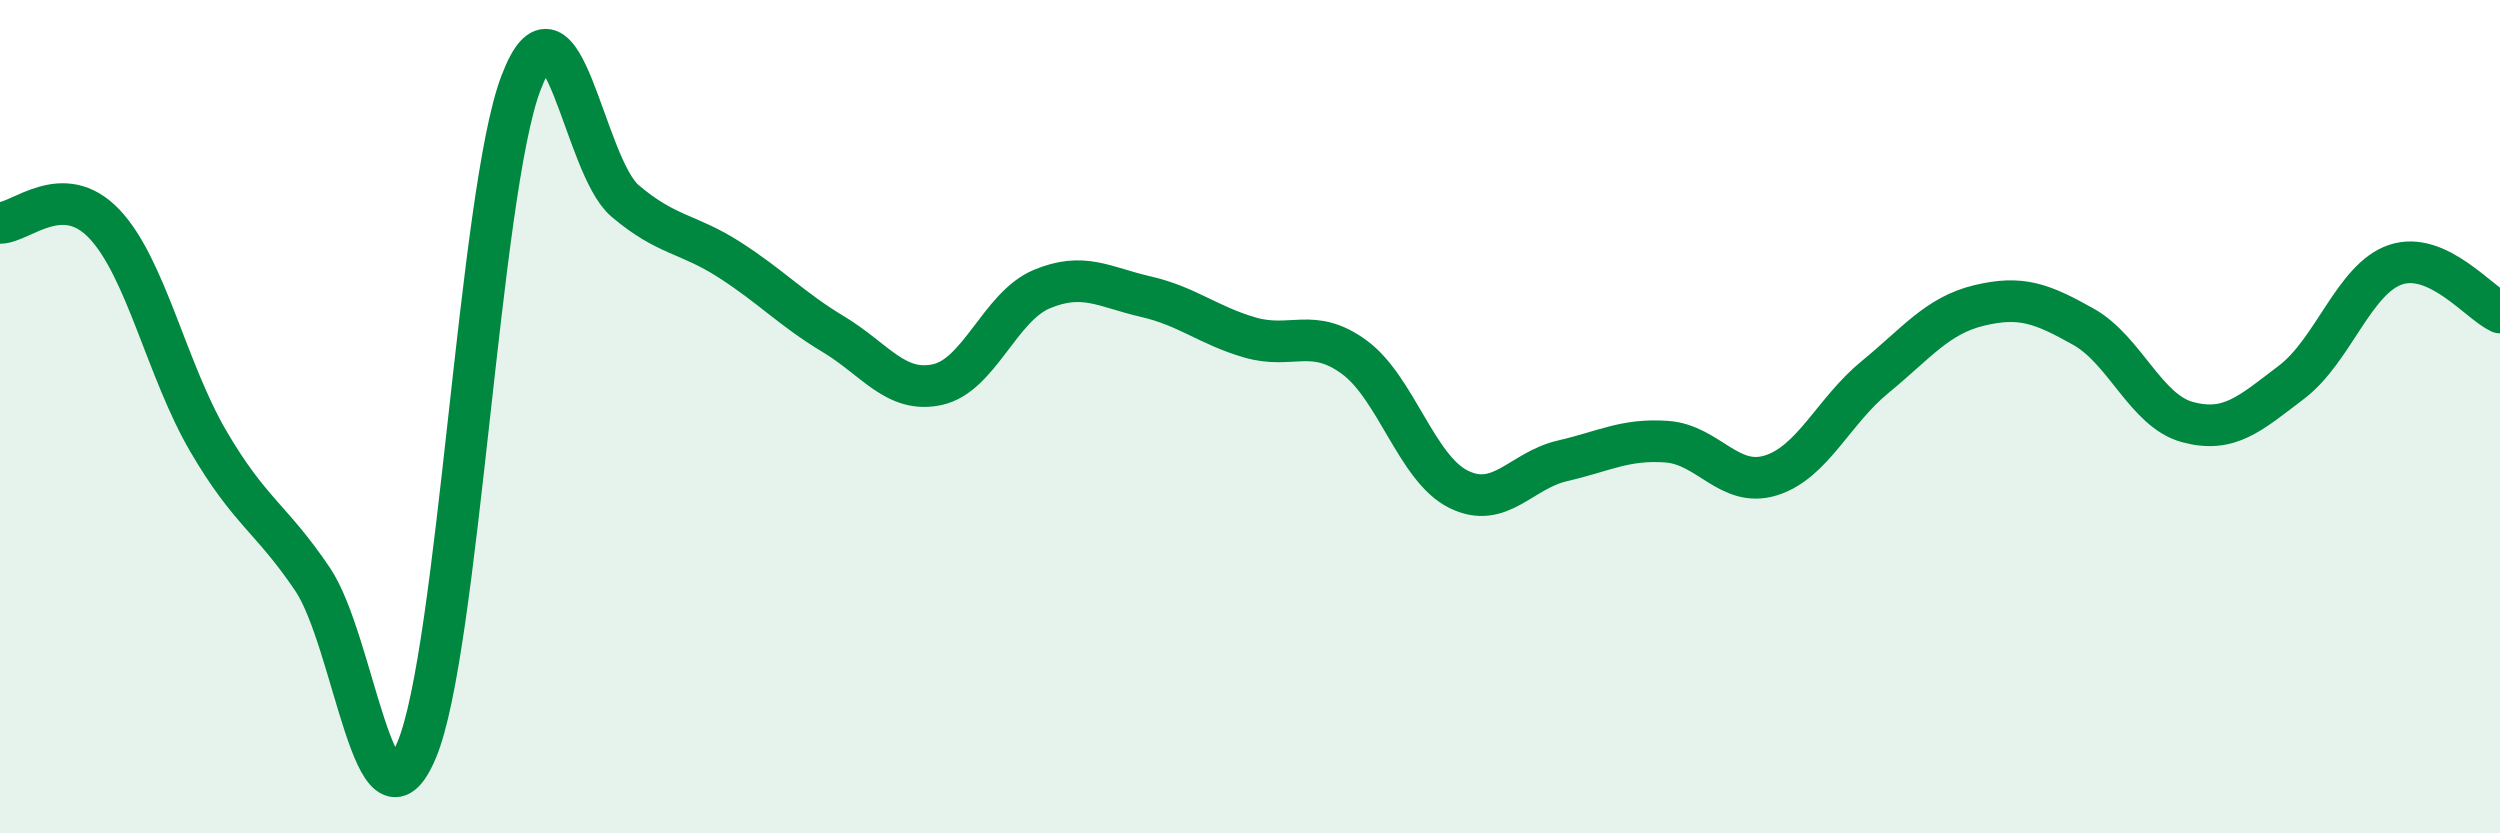 
    <svg width="60" height="20" viewBox="0 0 60 20" xmlns="http://www.w3.org/2000/svg">
      <path
        d="M 0,5.35 C 0.5,5.35 1.5,4.32 2.5,5.37 C 3.5,6.42 4,8.88 5,10.59 C 6,12.3 6.5,12.42 7.5,13.9 C 8.5,15.38 9,20.38 10,18 C 11,15.62 11.5,4.64 12.5,2 C 13.5,-0.64 14,3.97 15,4.82 C 16,5.67 16.5,5.59 17.5,6.23 C 18.5,6.87 19,7.42 20,8.02 C 21,8.62 21.5,9.45 22.5,9.23 C 23.5,9.01 24,7.36 25,6.94 C 26,6.52 26.5,6.89 27.5,7.12 C 28.5,7.35 29,7.81 30,8.1 C 31,8.39 31.5,7.84 32.5,8.57 C 33.5,9.3 34,11.24 35,11.74 C 36,12.24 36.5,11.29 37.5,11.06 C 38.5,10.83 39,10.53 40,10.6 C 41,10.67 41.5,11.72 42.5,11.41 C 43.5,11.1 44,9.87 45,9.05 C 46,8.23 46.5,7.57 47.5,7.33 C 48.5,7.09 49,7.28 50,7.84 C 51,8.4 51.5,9.86 52.5,10.13 C 53.5,10.4 54,9.93 55,9.17 C 56,8.41 56.5,6.68 57.5,6.35 C 58.5,6.02 59.5,7.27 60,7.5L60 20L0 20Z"
        fill="#008740"
        opacity="0.1"
        stroke-linecap="round"
        stroke-linejoin="round"
      />
      <path
        d="M 0,5.35 C 0.5,5.35 1.5,4.32 2.5,5.37 C 3.5,6.42 4,8.88 5,10.59 C 6,12.3 6.5,12.42 7.5,13.9 C 8.5,15.38 9,20.38 10,18 C 11,15.62 11.5,4.64 12.5,2 C 13.5,-0.64 14,3.97 15,4.82 C 16,5.67 16.5,5.59 17.5,6.23 C 18.5,6.87 19,7.42 20,8.02 C 21,8.62 21.5,9.45 22.5,9.23 C 23.5,9.01 24,7.36 25,6.94 C 26,6.52 26.5,6.89 27.5,7.12 C 28.5,7.35 29,7.81 30,8.1 C 31,8.39 31.5,7.84 32.5,8.57 C 33.5,9.3 34,11.24 35,11.74 C 36,12.24 36.5,11.29 37.5,11.06 C 38.5,10.83 39,10.53 40,10.6 C 41,10.67 41.5,11.72 42.5,11.41 C 43.5,11.1 44,9.87 45,9.05 C 46,8.23 46.5,7.57 47.5,7.33 C 48.5,7.09 49,7.28 50,7.84 C 51,8.4 51.5,9.86 52.5,10.13 C 53.5,10.4 54,9.93 55,9.17 C 56,8.41 56.5,6.68 57.5,6.35 C 58.5,6.02 59.5,7.27 60,7.5"
        stroke="#008740"
        stroke-width="1"
        fill="none"
        stroke-linecap="round"
        stroke-linejoin="round"
      />
    </svg>
  